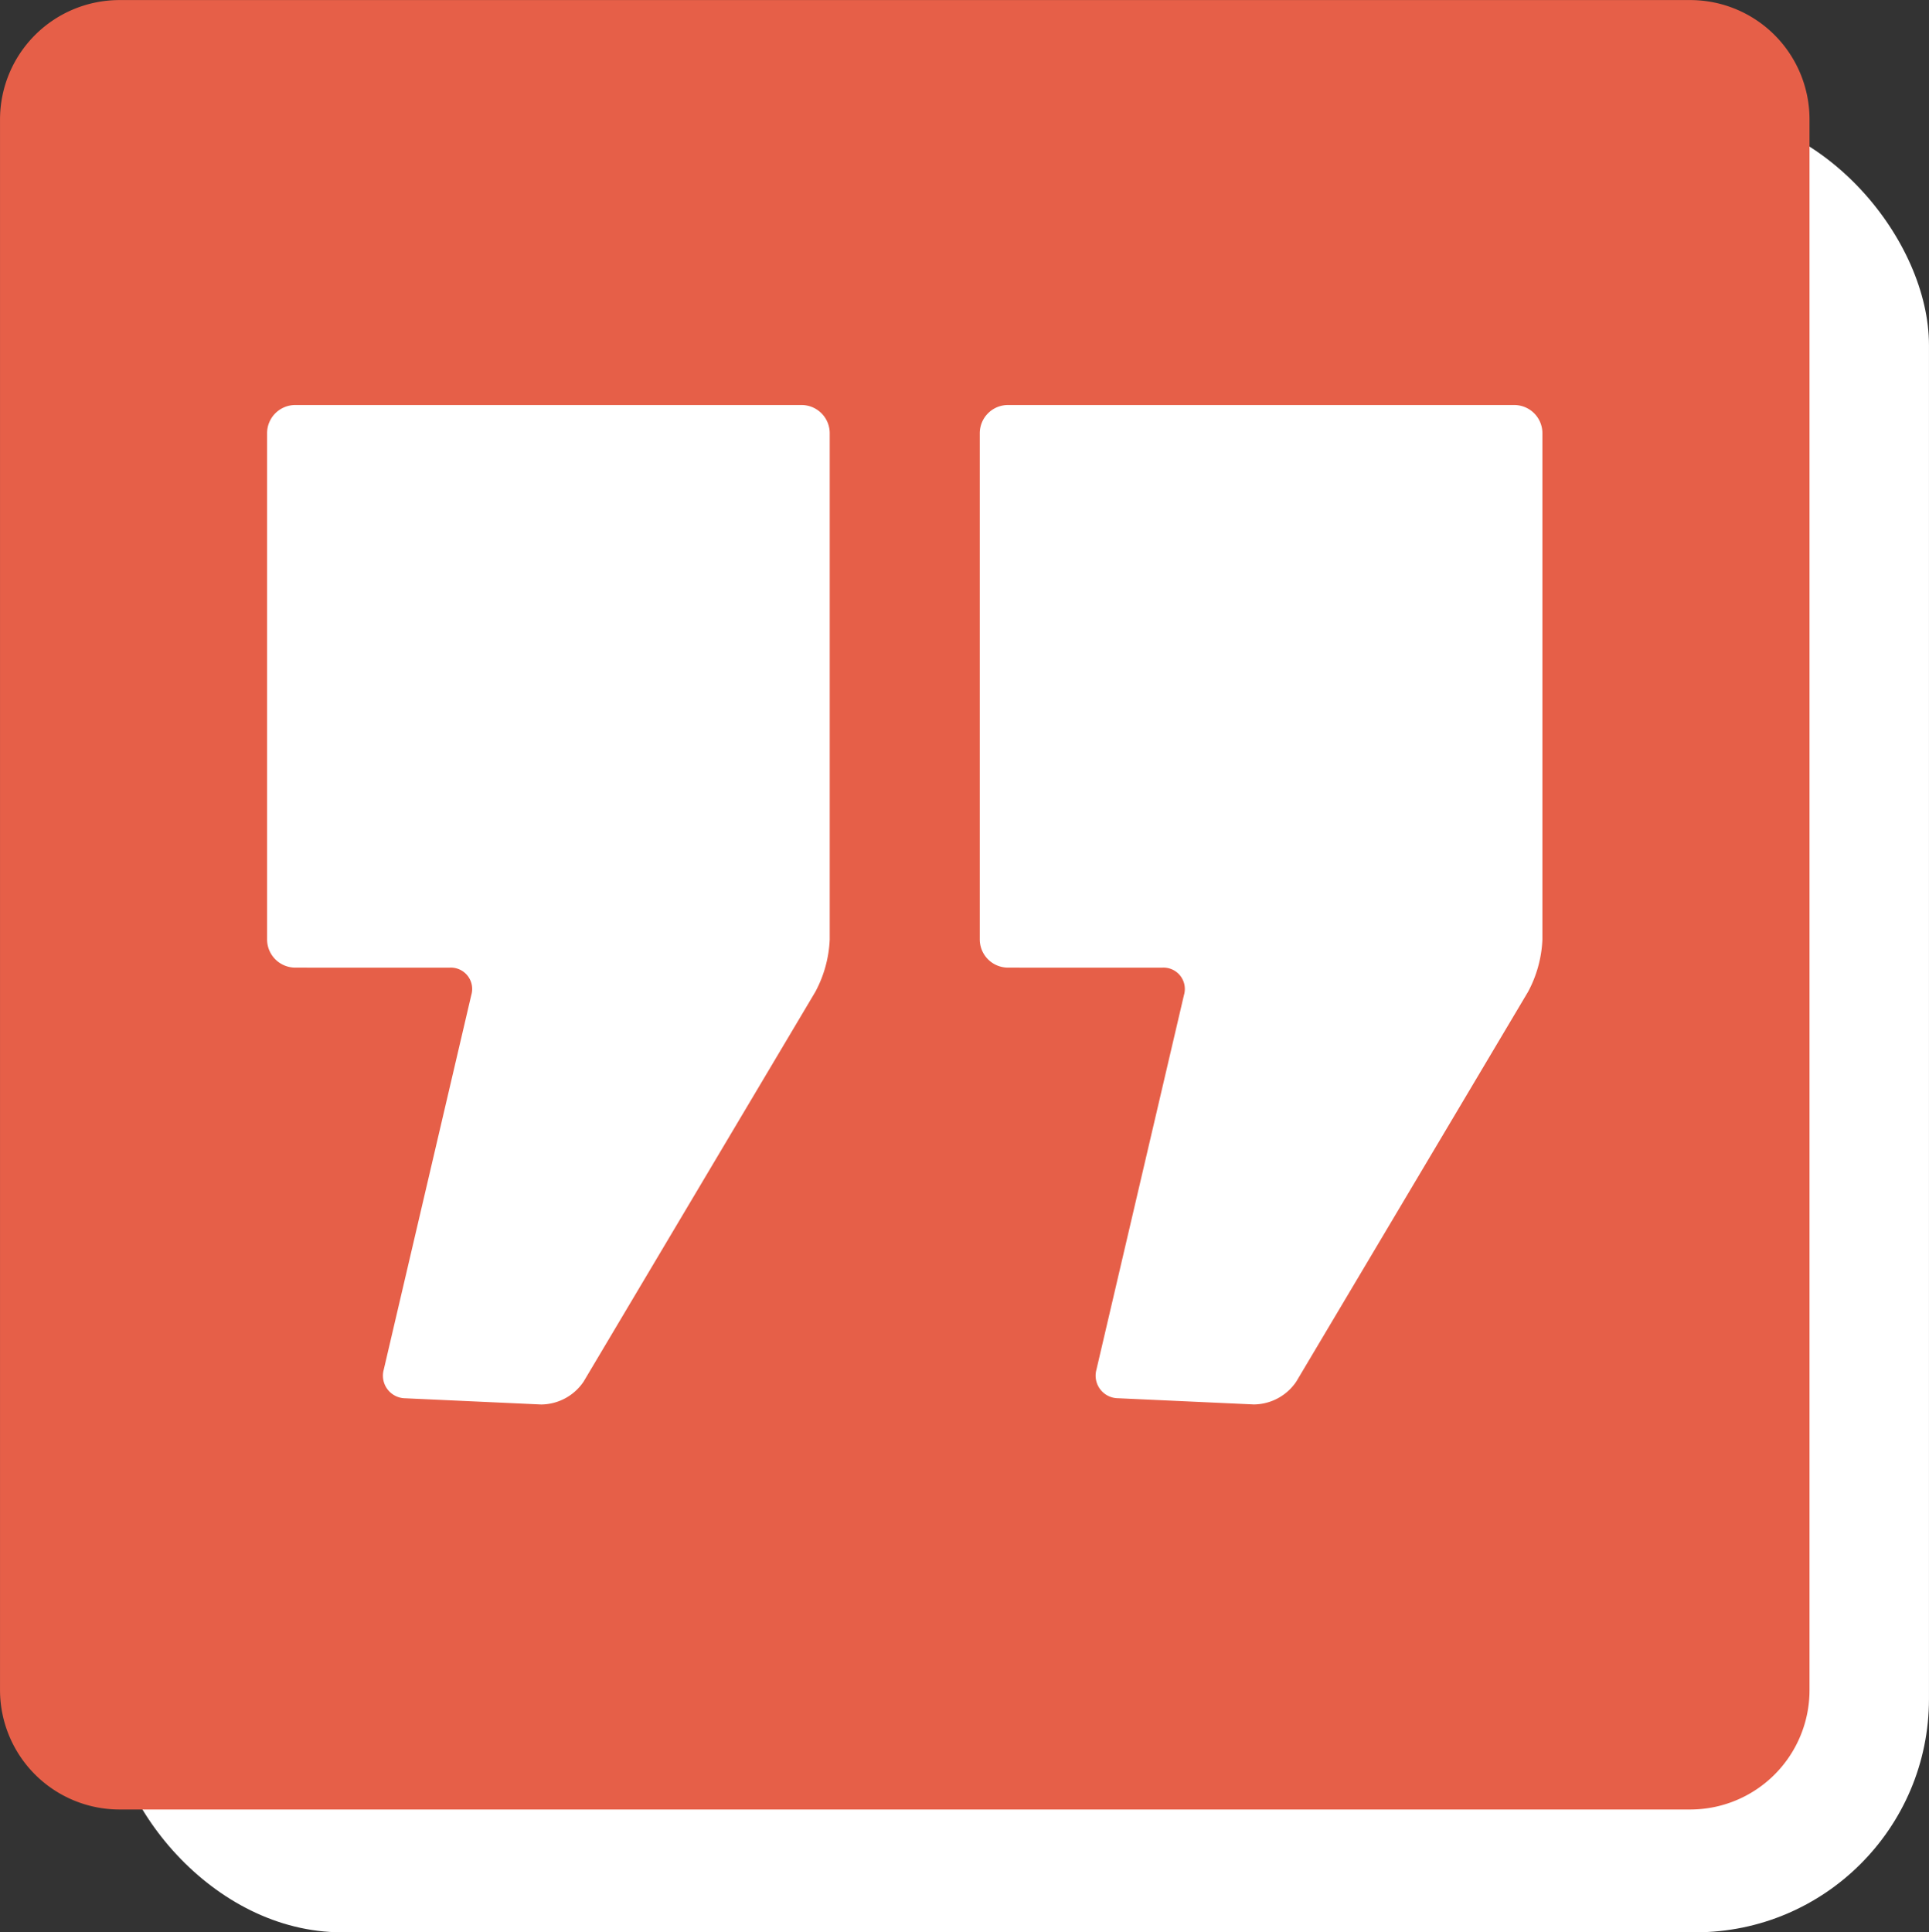 <svg xmlns="http://www.w3.org/2000/svg" width="82.645" height="82.789" viewBox="0 0 82.645 82.789"><rect x="0" y="0" width="82.645" height="82.789" fill="#333333" stroke="none"/><g transform="translate(-556.678 -5820)"><g transform="translate(310 42.561)"><rect width="78" height="78" rx="10" transform="translate(251.322 5782.229)" fill="#fff"/><path d="M82.432,8.8H15.1A5.118,5.118,0,0,0,10,13.9V81.226a5.121,5.121,0,0,0,5.1,5.1H82.432a5.112,5.112,0,0,0,5.093-5.1V13.9A5.112,5.112,0,0,0,82.432,8.8Z" transform="translate(236.679 5768.642)" fill="#e65f48"/><g transform="translate(242.455 5862.371)"><g transform="translate(46.2 -67.579)"><path d="M56.539,38.526a1.209,1.209,0,0,1-1.205-1.205V15.626a1.209,1.209,0,0,1,1.205-1.205H78.234a1.209,1.209,0,0,1,1.205,1.205V37.321a5.2,5.2,0,0,1-.615,2.241l-9.929,16.7a2.217,2.217,0,0,1-1.82.98l-5.812-.266a.968.968,0,0,1-.93-1.229L64.082,39.7a.915.915,0,0,0-.931-1.173Z" transform="translate(-55.334 -14.421)" fill="#fff"/></g><g transform="translate(15.666 -67.579)"><path d="M5.871,38.526a1.209,1.209,0,0,1-1.205-1.205V15.626a1.209,1.209,0,0,1,1.205-1.205H27.566a1.209,1.209,0,0,1,1.205,1.205V37.321a5.2,5.2,0,0,1-.616,2.242l-9.928,16.7a2.216,2.216,0,0,1-1.82.981l-5.812-.266a.968.968,0,0,1-.93-1.229L13.415,39.7a.915.915,0,0,0-.931-1.173Z" transform="translate(-4.666 -14.421)" fill="#fff"/></g></g></g></g></svg>
